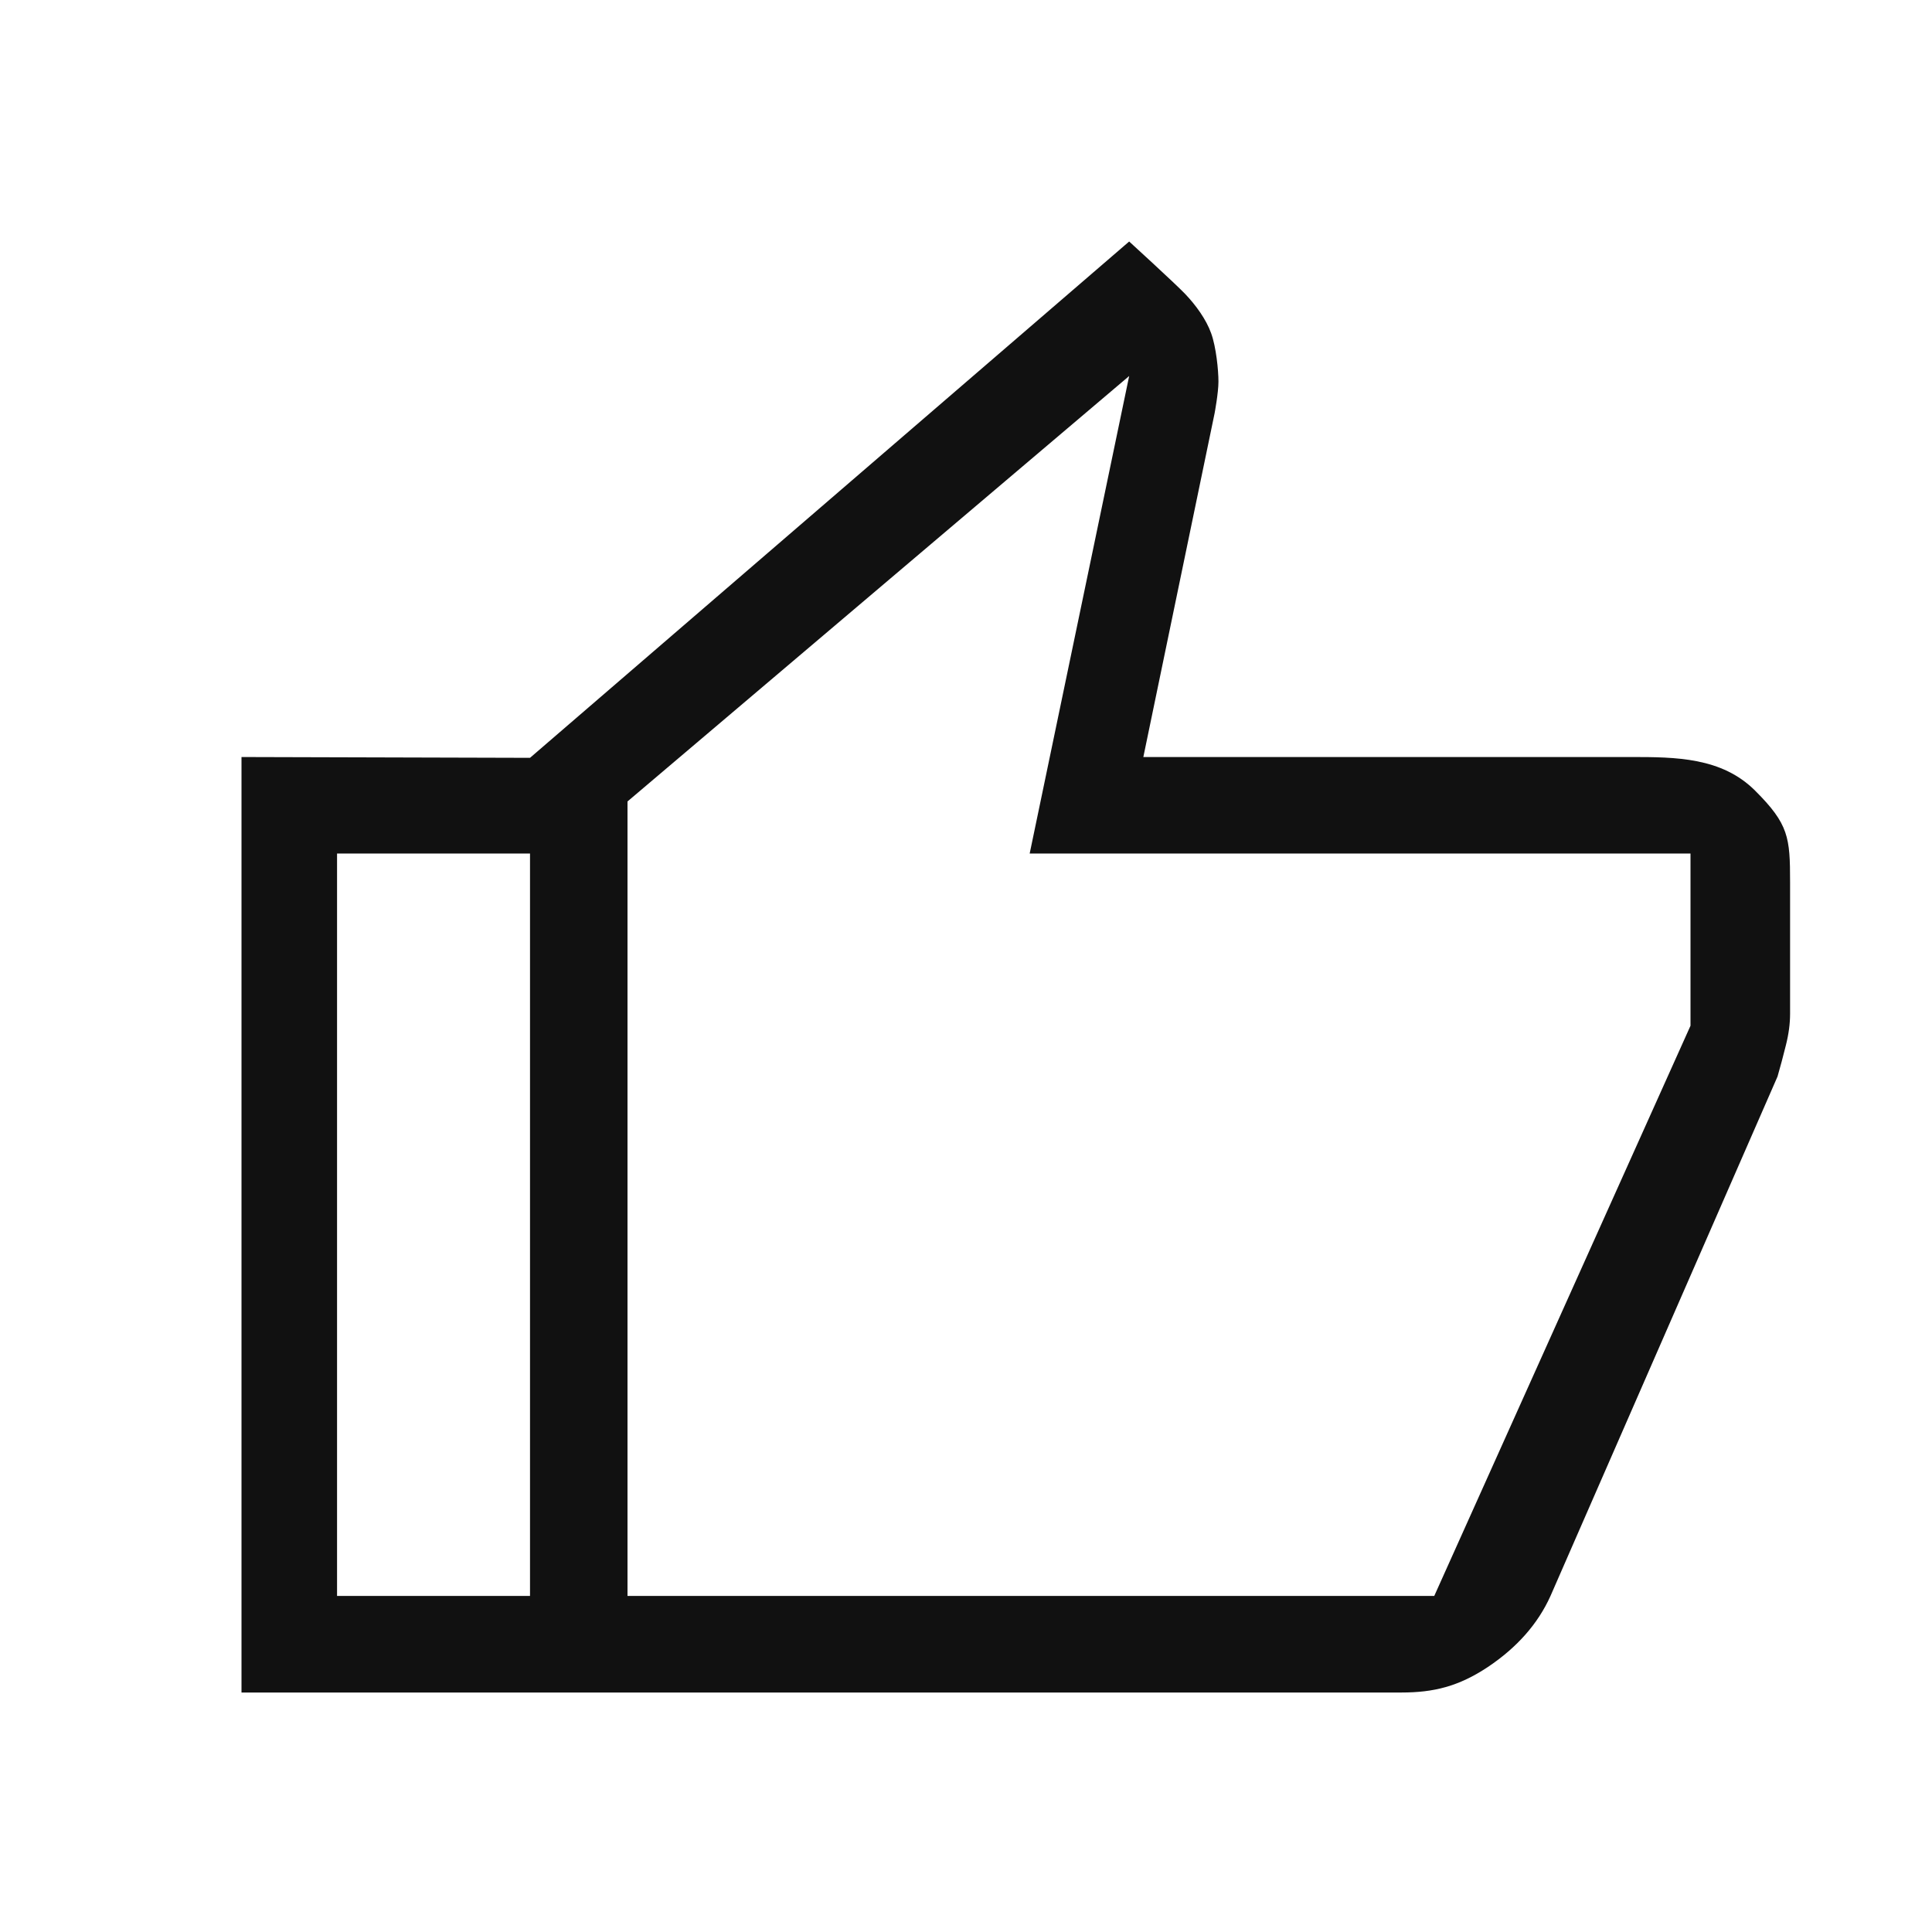 <svg width="24" height="24" viewBox="0 0 24 24" fill="none" xmlns="http://www.w3.org/2000/svg">
<path d="M17.41 21.025H6.584V9.414L14.027 3C14.027 3 14.589 3.513 14.721 3.65C14.853 3.788 14.983 3.966 15.045 4.139C15.108 4.312 15.136 4.601 15.136 4.74C15.136 4.88 15.088 5.135 15.088 5.135L14.203 9.404H17.291H20.262C20.815 9.404 21.389 9.407 21.804 9.823C22.22 10.238 22.237 10.403 22.237 10.956V12.595C22.237 12.716 22.22 12.846 22.185 12.984C22.151 13.122 22.116 13.252 22.081 13.373L19.261 19.825C19.105 20.171 18.846 20.465 18.483 20.708C18.119 20.95 17.808 21.025 17.41 21.025ZM7.795 19.825H17.817L21 12.742V10.603H12.791L14.027 4.671L7.795 9.956V19.825ZM6.584 9.414V10.603H4.187V19.825H6.584V21.025H3L3 9.404L6.584 9.414Z" fill="#111111"/>
</svg>
